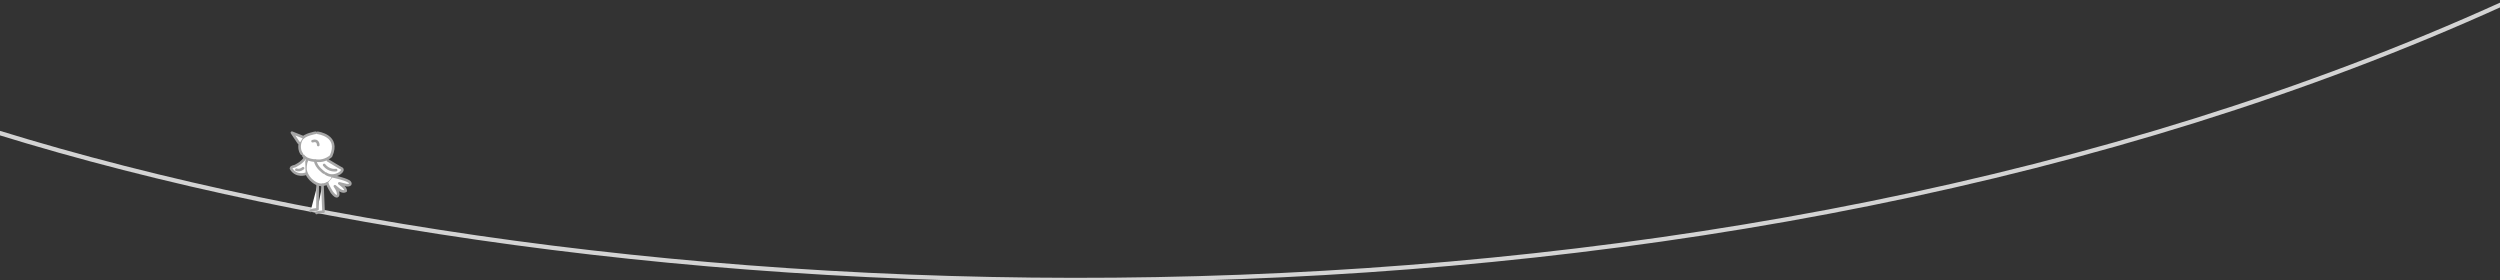<svg width="1400" height="157" viewBox="0 0 1400 157" fill="none" xmlns="http://www.w3.org/2000/svg">
<rect x="0" y="0" width="1400" height="157" fill="#333333" stroke="none"/>
<path d="M-1.924 73.961C363.692 187.202 959.024 203.091 1401.84 1.997" stroke="#D3D3D3" stroke-width="2.438" stroke-miterlimit="1.5" stroke-linecap="round" stroke-linejoin="round"/>
<path d="M189.89 99.895L187.086 99.194L187.787 97.792L190.942 96.741L191.643 95.339L190.942 93.937L187.787 92.184L184.633 90.432L182.179 89.03L185.334 87.277L186.385 84.473L186.736 80.267L184.282 77.113L180.777 75.01L176.221 74.309L170.262 76.762C168.393 76.178 164.584 75.01 164.304 75.01C164.023 75.01 165.121 76.645 165.706 77.463L167.458 79.917L168.51 85.525L169.912 86.927L170.613 88.679L169.561 90.081L166.056 92.535L163.603 93.586L163.252 94.988L165.355 96.741L167.458 97.442H170.613H171.664L174.118 99.895L176.221 102.349L178.674 103.05L181.128 103.4L183.231 103.05C183.581 103.517 184.282 104.592 184.282 105.153C184.282 105.854 187.086 108.877 187.086 109.359C187.086 109.744 188.488 109.753 189.189 109.709V108.307L188.488 105.503C189.306 105.97 191.012 106.975 191.292 107.256C191.573 107.536 192.811 107.372 193.395 107.256L193.045 105.854L190.942 103.4C191.526 103.517 192.764 103.751 193.045 103.751H195.849C196.129 103.751 196.199 102.816 196.199 102.349L194.096 100.947L189.89 99.895Z" fill="white"/>
<path fill-rule="evenodd" clip-rule="evenodd" d="M186.514 98.443C186.514 98.443 186.362 102.435 181.008 103.422C181.008 103.422 177.978 104.314 174.341 100.838C174.341 100.838 171.664 98.631 171.008 94.874C171.008 94.874 170.907 91.727 171.765 90.083" fill="white"/>
<path d="M186.514 98.443C186.514 98.443 186.362 102.435 181.008 103.422C181.008 103.422 177.978 104.314 174.341 100.838C174.341 100.838 171.664 98.631 171.008 94.874C171.008 94.874 170.907 91.727 171.765 90.083" stroke="#A6A6A6" stroke-width="1.478" stroke-miterlimit="1.5" stroke-linecap="round" stroke-linejoin="round"/>
<path fill-rule="evenodd" clip-rule="evenodd" d="M177.919 74.393C177.919 74.393 190.607 75.858 185.354 87.431C185.354 87.431 182.122 90.474 177.636 90.023C177.636 90.023 171.535 90.023 169.878 87.205" fill="white"/>
<path d="M177.919 74.393C177.919 74.393 190.607 75.858 185.354 87.431C185.354 87.431 182.122 90.474 177.636 90.023C177.636 90.023 171.535 90.023 169.878 87.205" stroke="#A6A6A6" stroke-width="1.478" stroke-miterlimit="1.5" stroke-linecap="round" stroke-linejoin="round"/>
<path fill-rule="evenodd" clip-rule="evenodd" d="M176.781 74.336C176.781 74.336 170.51 75.268 168.862 77.973C167.213 80.678 167.827 83.835 168.215 84.766C168.603 85.698 168.959 86.119 169.023 86.179" fill="white"/>
<path d="M176.781 74.336C176.781 74.336 170.51 75.268 168.862 77.973C167.213 80.678 167.827 83.835 168.215 84.766C168.603 85.698 168.959 86.119 169.023 86.179" stroke="#A6A6A6" stroke-width="1.478" stroke-miterlimit="1.5" stroke-linecap="round" stroke-linejoin="round"/>
<path fill-rule="evenodd" clip-rule="evenodd" d="M183.563 89.776C183.563 89.776 190.959 94.32 191.425 94.417C191.425 94.417 192.614 95.258 190.339 96.966C190.339 96.966 186.278 99.875 182.322 97.158" fill="white"/>
<path d="M183.563 89.776C183.563 89.776 190.959 94.32 191.425 94.417C191.425 94.417 192.614 95.258 190.339 96.966C190.339 96.966 186.278 99.875 182.322 97.158" stroke="#A6A6A6" stroke-width="1.478" stroke-miterlimit="1.5" stroke-linecap="round" stroke-linejoin="round"/>
<path fill-rule="evenodd" clip-rule="evenodd" d="M181.391 96.653C181.391 96.653 176.943 93.672 176.555 90.04L181.391 96.653Z" fill="white"/>
<path d="M181.391 96.653C181.391 96.653 176.943 93.672 176.555 90.04" stroke="#A6A6A6" stroke-width="1.478" stroke-miterlimit="1.5" stroke-linecap="round" stroke-linejoin="round"/>
<path fill-rule="evenodd" clip-rule="evenodd" d="M188.217 95.259C188.217 95.259 184.312 95.98 181.519 92.397L188.217 95.259Z" fill="white"/>
<path d="M188.217 95.259C188.217 95.259 184.312 95.98 181.519 92.397" stroke="#A6A6A6" stroke-width="1.478" stroke-miterlimit="1.5" stroke-linecap="round" stroke-linejoin="round"/>
<path fill-rule="evenodd" clip-rule="evenodd" d="M171.159 97.364C171.159 97.364 165.856 99.242 162.976 94.405C162.976 94.405 162.522 93.606 165.148 93.043C165.148 93.043 169.391 91.164 170.856 88.299" fill="white"/>
<path d="M171.159 97.364C171.159 97.364 165.856 99.242 162.976 94.405C162.976 94.405 162.522 93.606 165.148 93.043C165.148 93.043 169.391 91.164 170.856 88.299" stroke="#A6A6A6" stroke-width="1.478" stroke-miterlimit="1.5" stroke-linecap="round" stroke-linejoin="round"/>
<path fill-rule="evenodd" clip-rule="evenodd" d="M169.708 94.214C169.708 94.214 168.059 95.777 165.99 95.056L169.708 94.214Z" fill="white"/>
<path d="M169.708 94.214C169.708 94.214 168.059 95.777 165.99 95.056" stroke="#A6A6A6" stroke-width="1.478" stroke-miterlimit="1.5" stroke-linecap="round" stroke-linejoin="round"/>
<path fill-rule="evenodd" clip-rule="evenodd" d="M180.567 103.541L181.173 118.523C181.173 118.523 177.89 118.711 177.284 119.275" fill="white"/>
<path d="M180.567 103.541L181.173 118.523C181.173 118.523 177.89 118.711 177.284 119.275" stroke="#A6A6A6" stroke-width="1.478" stroke-miterlimit="1.5" stroke-linecap="round" stroke-linejoin="round"/>
<path fill-rule="evenodd" clip-rule="evenodd" d="M177.889 103.165L177.788 117.208C177.788 117.208 174.404 117.443 173.949 118.1" fill="white"/>
<path d="M177.889 103.165L177.788 117.208C177.788 117.208 174.404 117.443 173.949 118.1" stroke="#A6A6A6" stroke-width="1.478" stroke-miterlimit="1.5" stroke-linecap="round" stroke-linejoin="round"/>
<path fill-rule="evenodd" clip-rule="evenodd" d="M186.577 98.797C186.577 98.797 195.063 100.582 195.972 102.179C195.972 102.179 197.134 103.822 194.204 103.729L190.012 102.695C190.012 102.695 193.699 105.091 193.598 106.875C193.598 106.875 192.386 107.955 189.911 106.265L187.537 104.292C187.537 104.292 189.658 106.969 189.355 109.036C189.355 109.036 189.052 111.76 185.87 107.721C185.87 107.721 183.445 103.869 183.345 102.742" fill="white"/>
<path d="M186.577 98.797C186.577 98.797 195.063 100.582 195.972 102.179C195.972 102.179 197.134 103.822 194.204 103.729L190.012 102.695C190.012 102.695 193.699 105.091 193.598 106.875C193.598 106.875 192.386 107.955 189.911 106.265L187.537 104.292C187.537 104.292 189.658 106.969 189.355 109.036C189.355 109.036 189.052 111.76 185.87 107.721C185.87 107.721 183.445 103.869 183.345 102.742" stroke="#A6A6A6" stroke-width="1.478" stroke-miterlimit="1.5" stroke-linecap="round" stroke-linejoin="round"/>
<path fill-rule="evenodd" clip-rule="evenodd" d="M178.221 81.21C178.221 81.21 178.273 78.012 175.04 79.07L178.221 81.21Z" fill="white"/>
<path d="M178.221 81.21C178.221 81.21 178.273 78.012 175.04 79.07" stroke="#A6A6A6" stroke-width="1.478" stroke-miterlimit="1.5" stroke-linecap="round" stroke-linejoin="round"/>
<path fill-rule="evenodd" clip-rule="evenodd" d="M169.842 76.834L163.481 74.309L167.282 80.008L167.825 80.152" fill="white"/>
<path d="M169.842 76.834L163.481 74.309L167.282 80.008L167.825 80.152" stroke="#A6A6A6" stroke-width="1.478" stroke-miterlimit="1.5" stroke-linecap="round" stroke-linejoin="round"/>
</svg>
